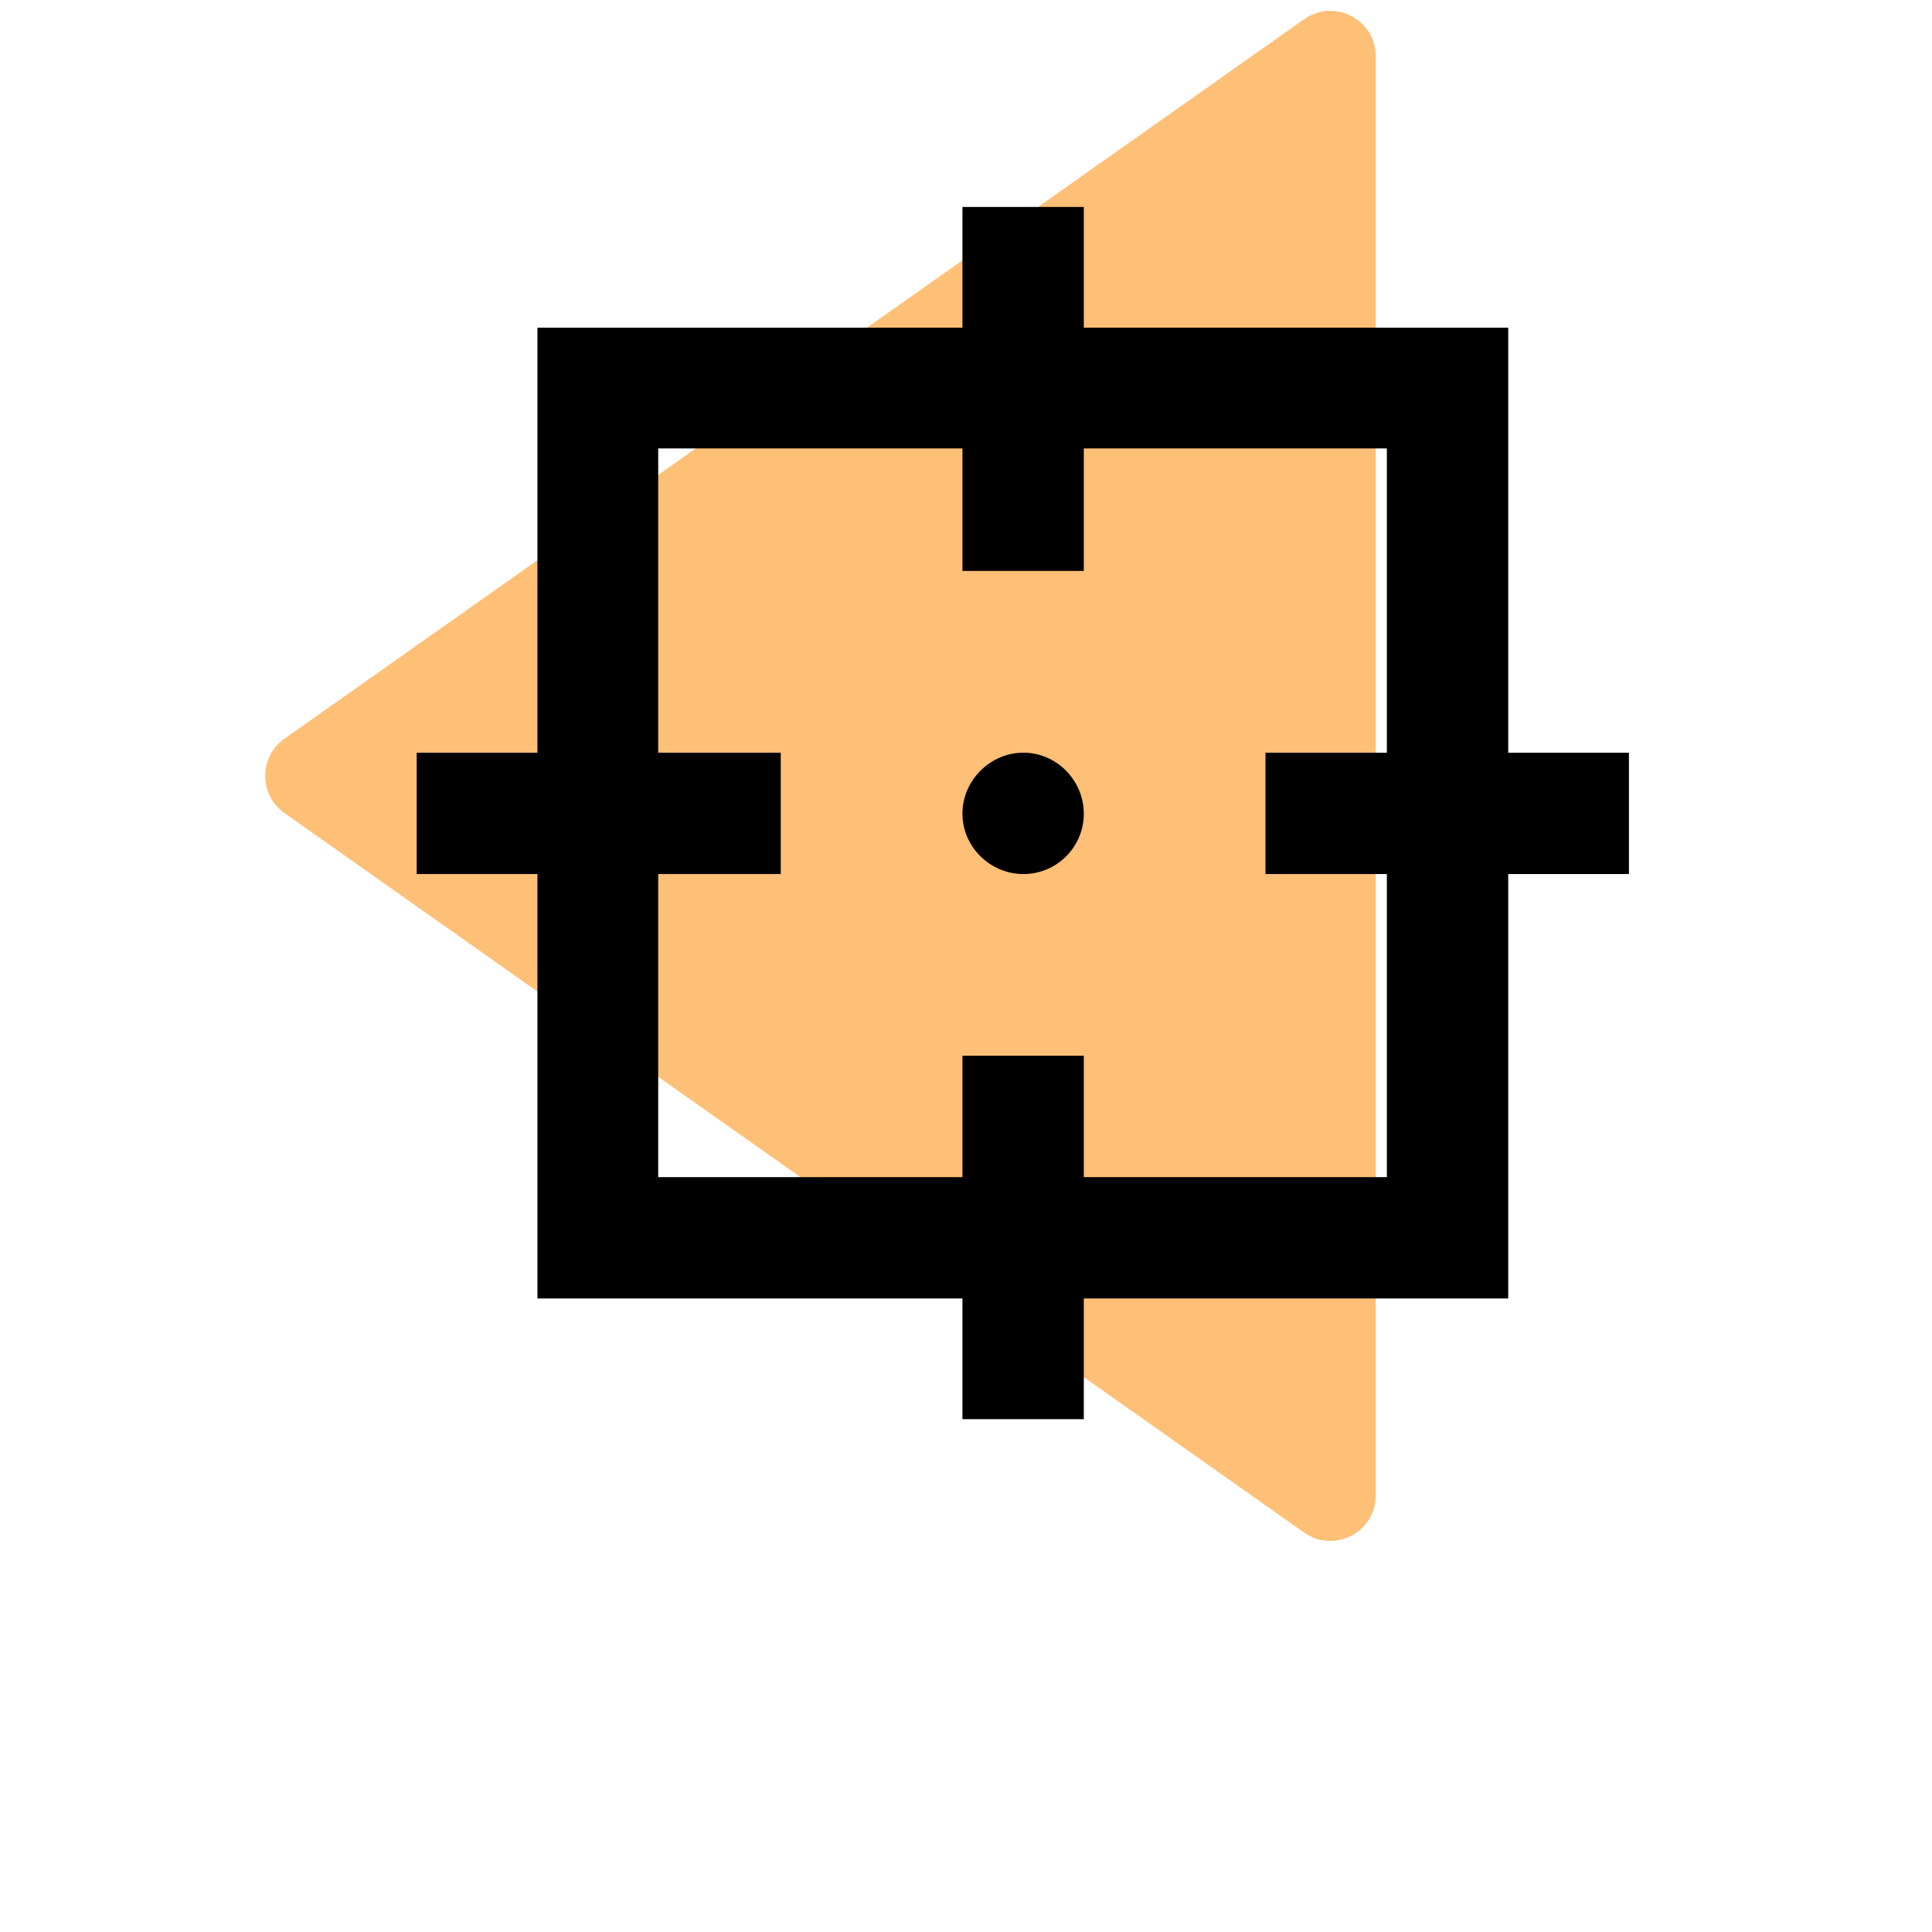<svg width="51" height="51" viewBox="0 0 51 51" fill="none" xmlns="http://www.w3.org/2000/svg">
<path opacity="0.54" d="M7.508 19.501C6.831 19.979 6.831 20.984 7.508 21.462L34.424 40.455C35.219 41.016 36.316 40.448 36.316 39.475V1.488C36.316 0.515 35.219 -0.053 34.424 0.508L7.508 19.501Z" fill="#FE8A02"/>
<path d="M43 19.869H39.813V8.65H28.61V5.463H25.406V8.65H14.187V19.869H11V23.073H14.187V34.276H25.406V37.463H28.61V34.276H39.813V23.073H43V19.869ZM36.61 31.073H28.61V27.869H25.406V31.073H17.375V23.073H20.61V19.869H17.375V11.837H25.406V15.072H28.61V11.837H36.61V19.869H33.406V23.073H36.61V31.073ZM28.61 21.479C28.61 21.901 28.442 22.307 28.143 22.606C27.844 22.905 27.439 23.073 27.016 23.073C26.139 23.073 25.406 22.355 25.406 21.479C25.406 20.602 26.139 19.869 27.016 19.869C27.892 19.869 28.61 20.602 28.61 21.479Z" fill="black"/>
</svg>
